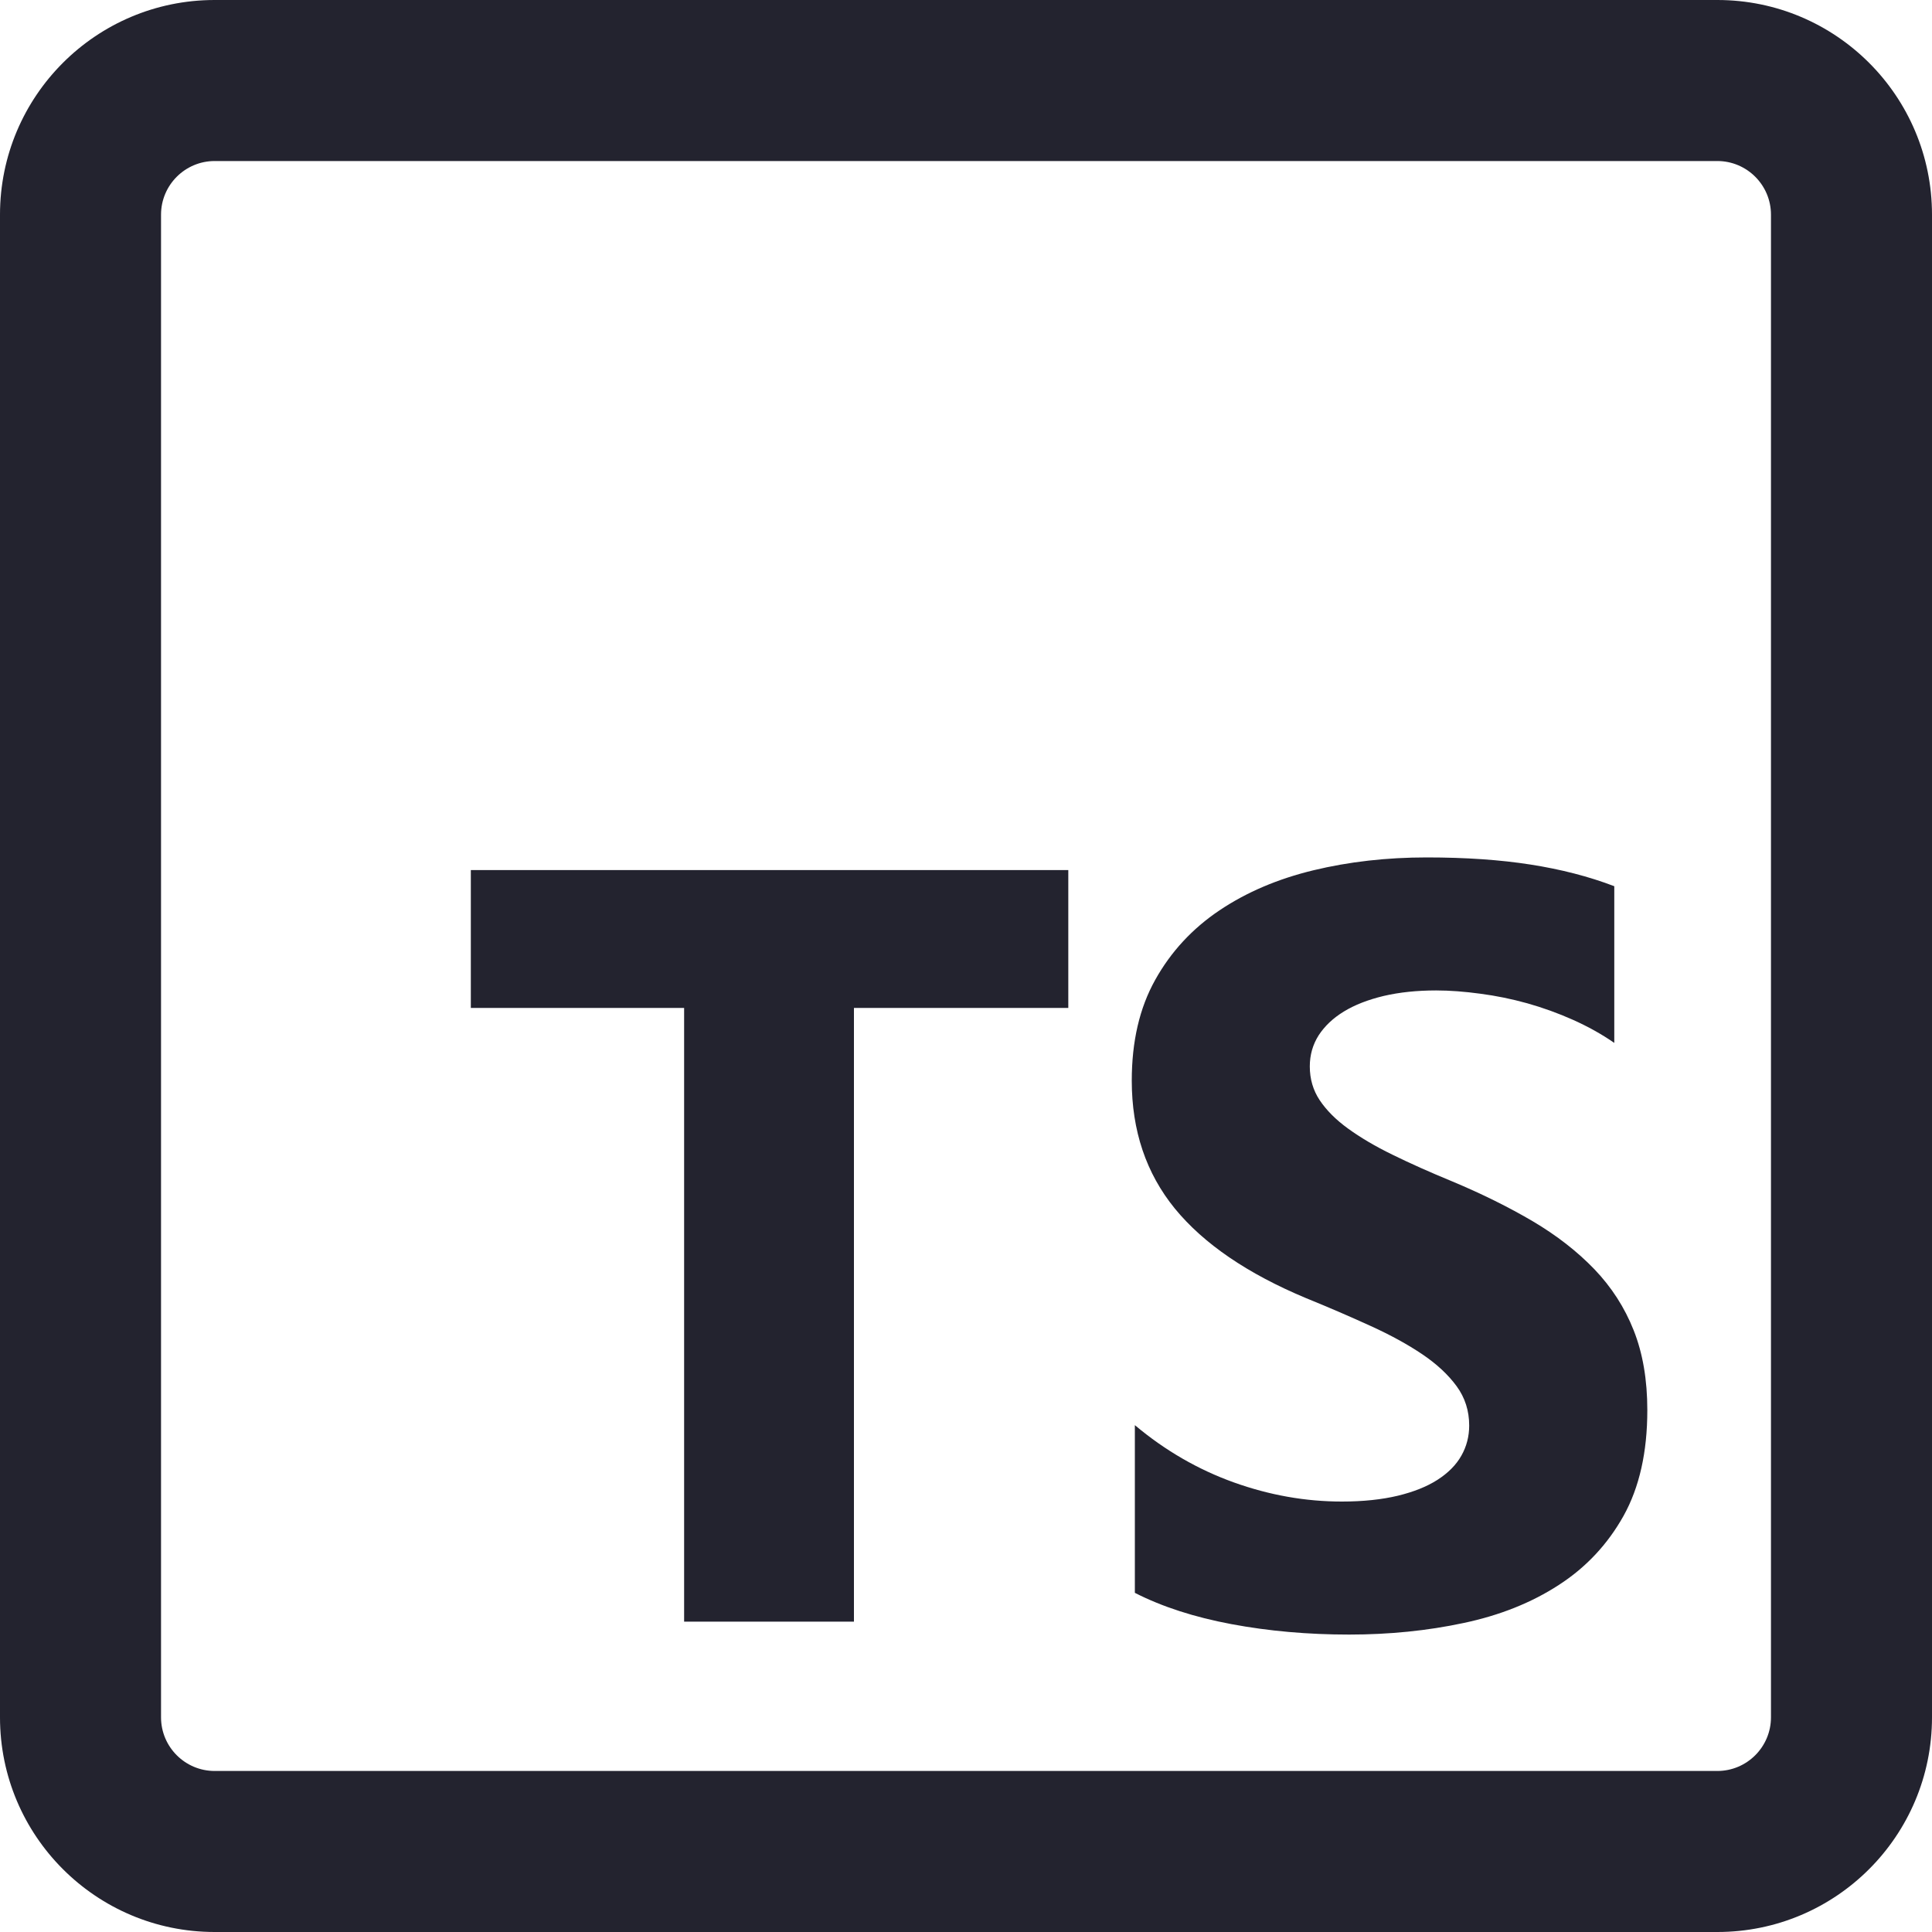 <svg width="20" height="20" viewBox="0 0 20 20" fill="none" xmlns="http://www.w3.org/2000/svg">
<path d="M2.222 0C0.995 0 0 0.995 0 2.222V17.778C0 19.005 0.995 20 2.222 20H17.778C19.005 20 20 19.005 20 17.778V2.222C20 0.995 19.005 0 17.778 0H2.222ZM2.222 1.667H17.778C18.084 1.667 18.333 1.916 18.333 2.222V17.778C18.333 18.084 18.084 18.333 17.778 18.333H2.222C1.916 18.333 1.667 18.084 1.667 17.778V2.222C1.667 1.916 1.916 1.667 2.222 1.667ZM14.769 8.876C14.357 8.876 13.966 8.92 13.597 9.009C13.228 9.098 12.904 9.236 12.624 9.424C12.344 9.612 12.121 9.852 11.959 10.143C11.796 10.434 11.716 10.782 11.716 11.187C11.716 11.704 11.864 12.145 12.162 12.511C12.461 12.876 12.914 13.185 13.522 13.439C13.761 13.536 13.982 13.632 14.188 13.726C14.395 13.82 14.573 13.918 14.723 14.019C14.873 14.12 14.992 14.231 15.079 14.35C15.166 14.469 15.209 14.605 15.209 14.757C15.209 14.869 15.182 14.974 15.128 15.069C15.074 15.165 14.991 15.248 14.881 15.319C14.77 15.39 14.634 15.444 14.469 15.484C14.305 15.523 14.112 15.544 13.891 15.544C13.514 15.544 13.142 15.478 12.773 15.346C12.405 15.214 12.062 15.017 11.748 14.753V16.489C12.03 16.633 12.364 16.741 12.748 16.813C13.133 16.885 13.539 16.921 13.966 16.921C14.382 16.921 14.778 16.881 15.152 16.801C15.526 16.722 15.854 16.591 16.136 16.408C16.418 16.226 16.642 15.987 16.807 15.692C16.971 15.397 17.053 15.032 17.053 14.598C17.053 14.284 17.006 14.009 16.912 13.772C16.818 13.534 16.682 13.324 16.505 13.139C16.328 12.955 16.116 12.79 15.868 12.643C15.62 12.497 15.34 12.358 15.029 12.228C14.801 12.134 14.597 12.043 14.416 11.954C14.235 11.866 14.082 11.775 13.955 11.683C13.828 11.591 13.731 11.493 13.662 11.39C13.593 11.287 13.559 11.169 13.559 11.04C13.559 10.92 13.59 10.813 13.651 10.717C13.713 10.622 13.8 10.539 13.912 10.471C14.023 10.403 14.161 10.349 14.324 10.31C14.487 10.272 14.668 10.253 14.867 10.253C15.011 10.253 15.164 10.265 15.325 10.287C15.487 10.308 15.648 10.341 15.81 10.386C15.973 10.432 16.131 10.489 16.285 10.558C16.439 10.627 16.581 10.706 16.711 10.796V9.174C16.447 9.073 16.158 8.999 15.845 8.95C15.533 8.901 15.174 8.876 14.769 8.876ZM4.874 9.007V10.434H7.082V16.787H8.84V10.434H11.059V9.007H4.874Z" fill="#23232F"/>
</svg>
